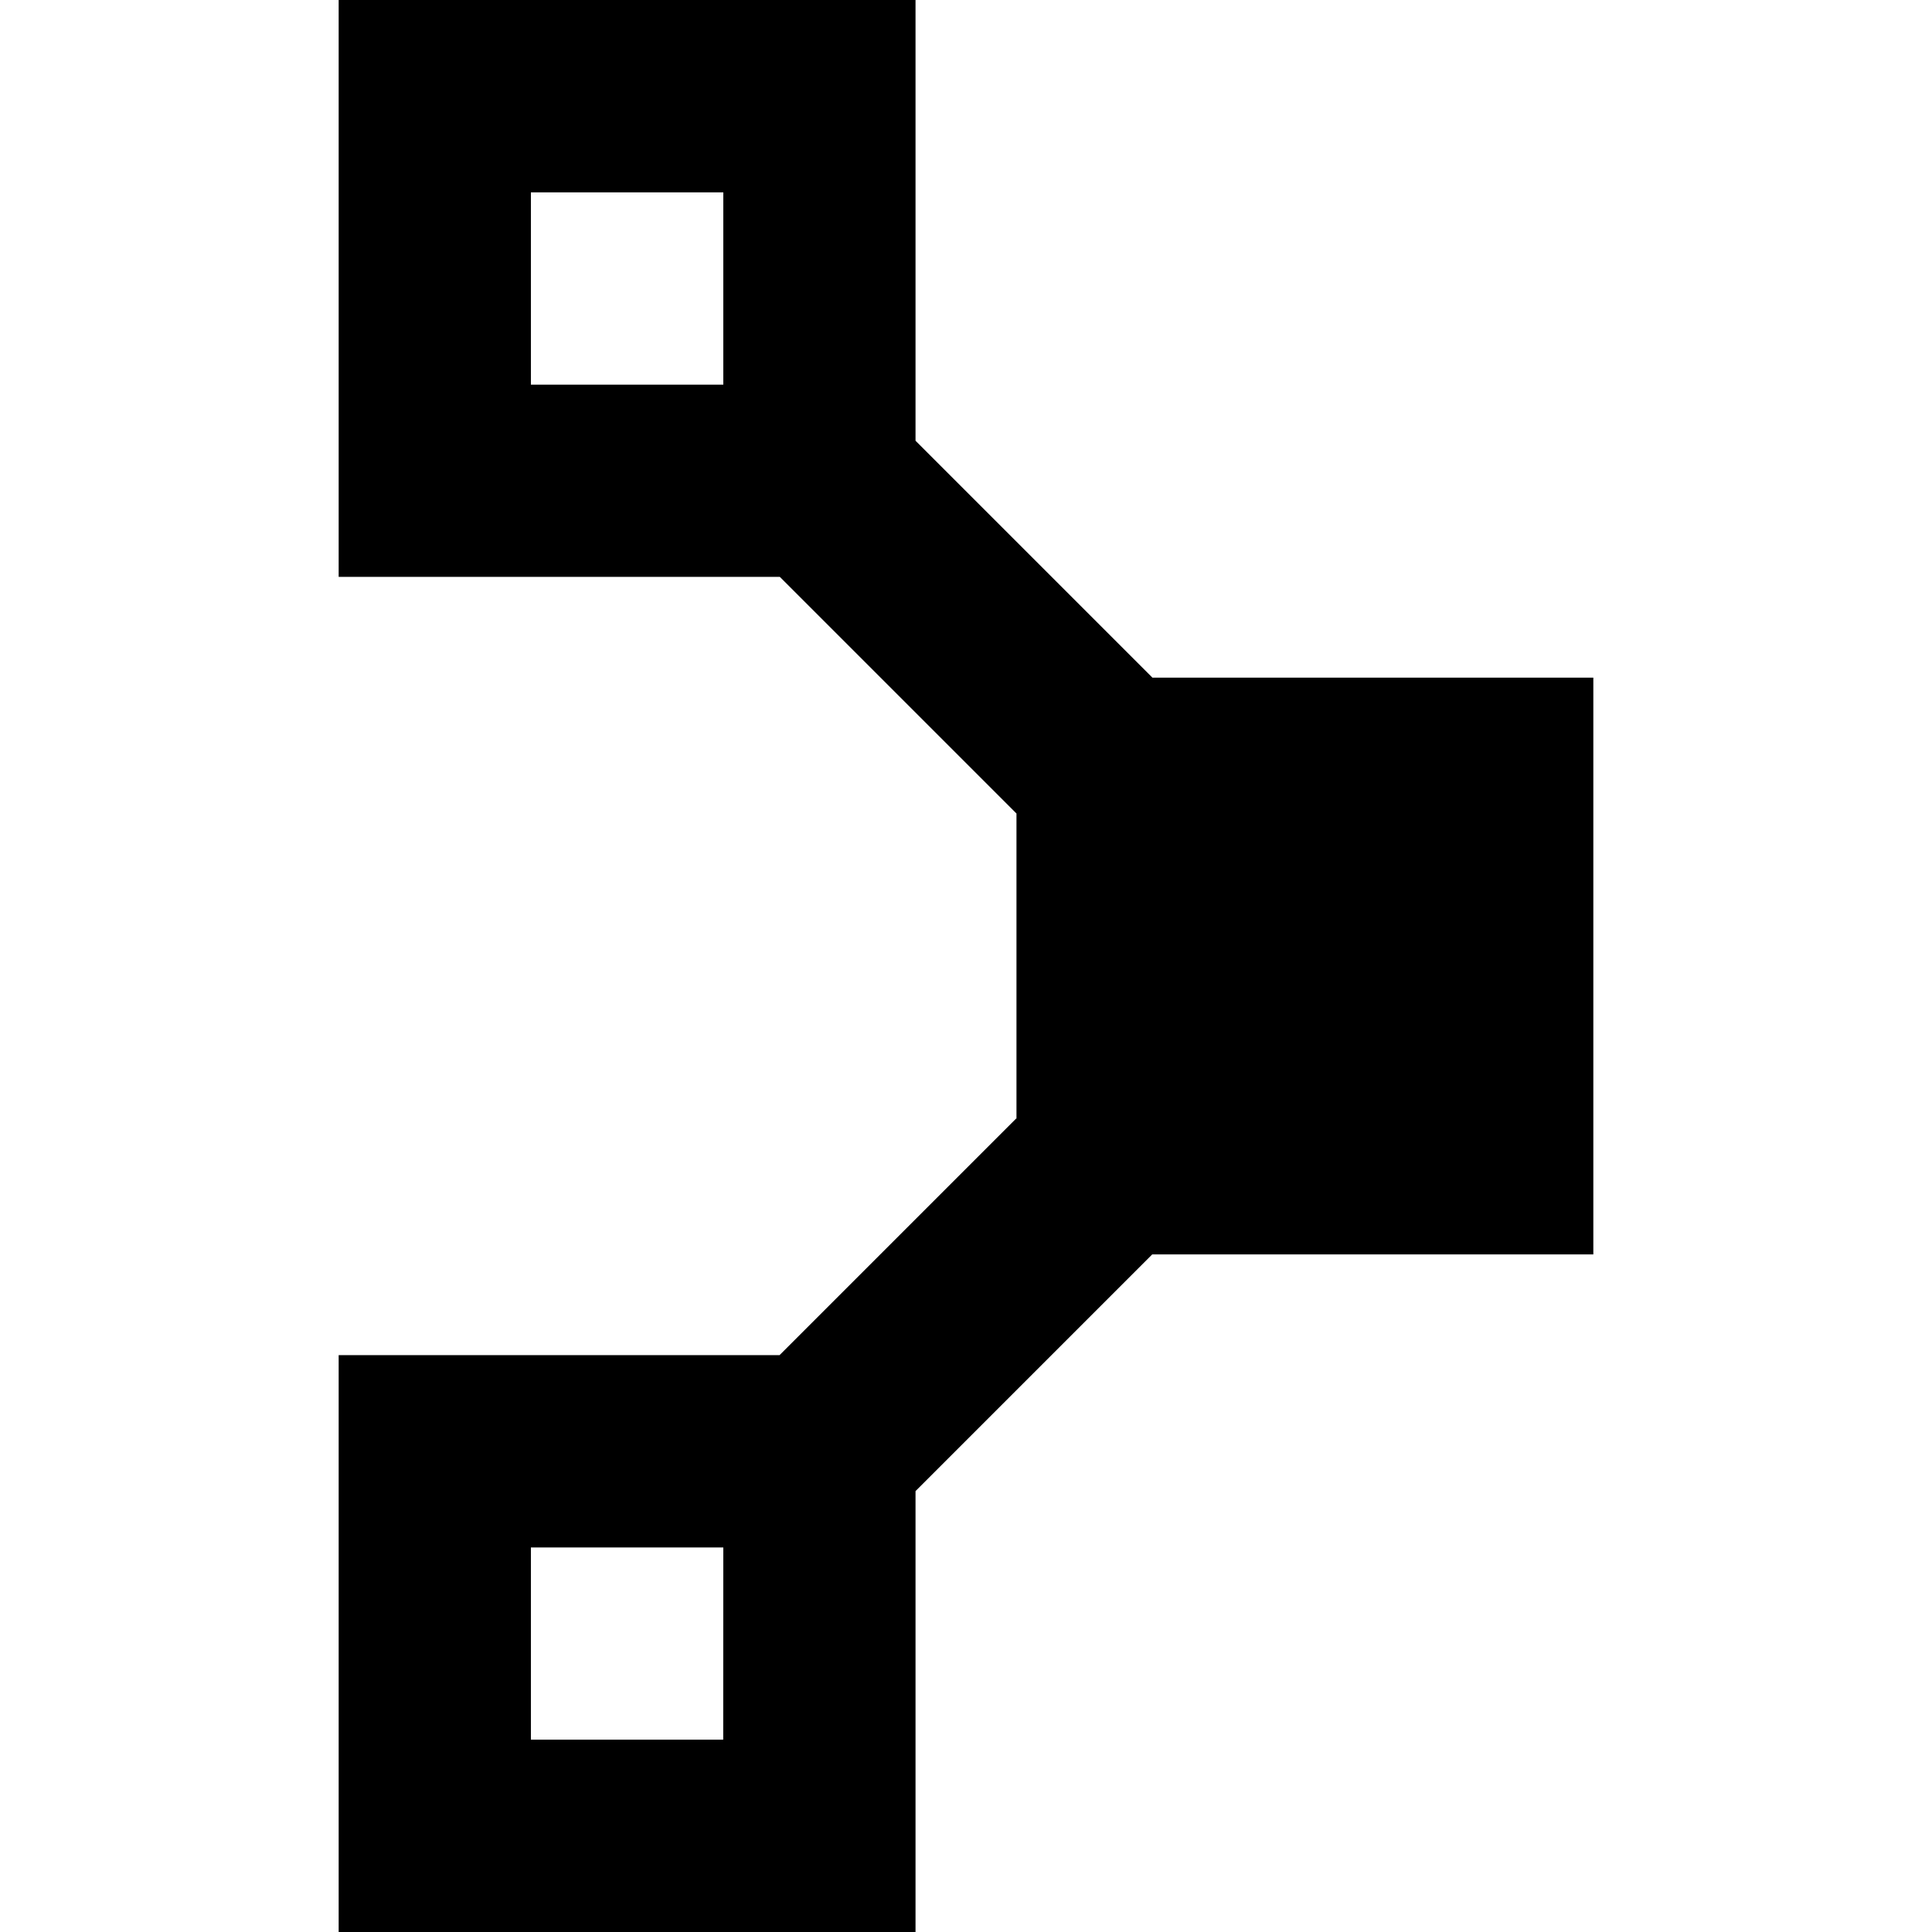 <svg fill="#000" role="img" viewBox="0 0 24 24" xmlns="http://www.w3.org/2000/svg"><title>Puppet</title><path d="M8.984 21.611H6.595v-2.388h2.39zM6.595 2.39h2.39v2.388h-2.39zm13.198 6.028h-5.48l.001-.002-2.941-2.941V0H4.207v7.166h5.48l2.938 2.938.002-.001v3.794l-.003-.003-2.94 2.94H4.207V24h7.166v-5.477l2.94-2.94h5.48V8.417"/></svg>